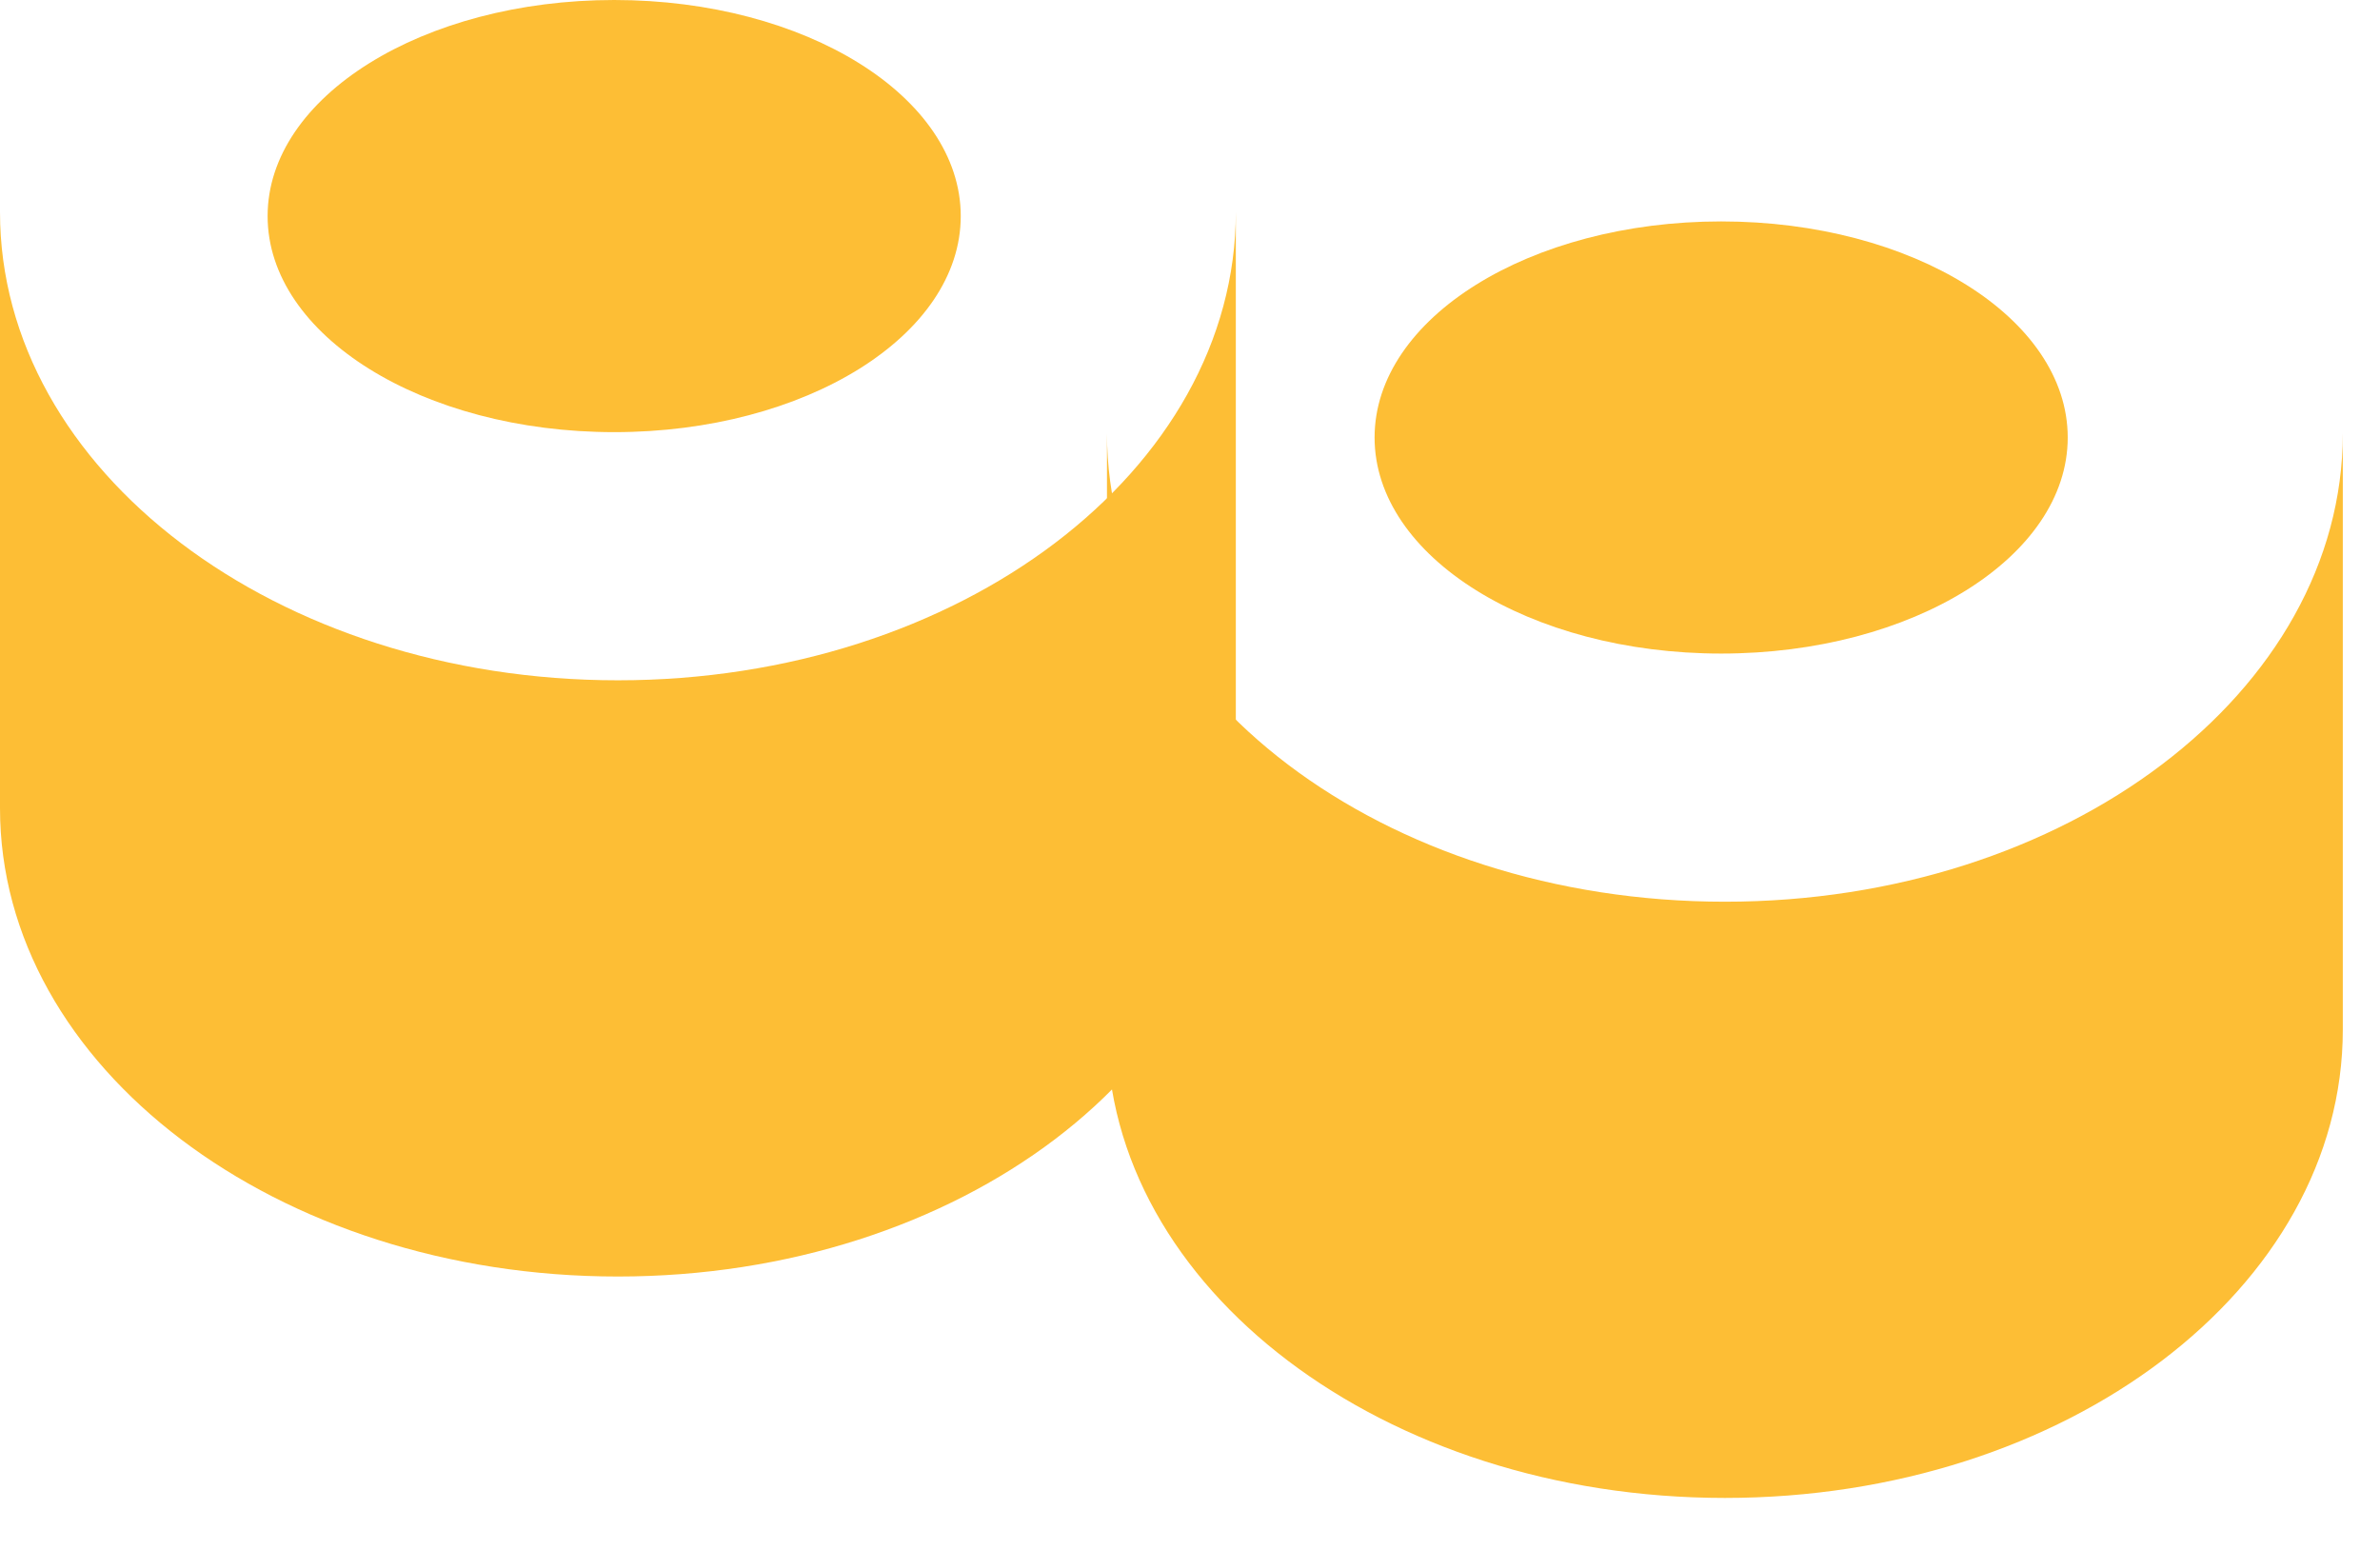 <svg width="43" height="28" viewBox="0 0 43 28" fill="none" xmlns="http://www.w3.org/2000/svg">
<path fill-rule="evenodd" clip-rule="evenodd" d="M11.097 0C14.554 0 17.358 1.748 17.358 3.904C17.358 6.059 14.554 7.807 11.097 7.807C7.639 7.807 4.835 6.059 4.835 3.904C4.835 1.748 7.639 0 11.097 0ZM22.328 3.83V14.6C22.328 19.273 17.33 23.061 11.164 23.061C4.998 23.061 0 19.273 0 14.6V3.83C0 8.503 4.998 12.29 11.164 12.29C17.33 12.29 22.328 8.503 22.328 3.83Z" fill="#FDBE35"/>
<path fill-rule="evenodd" clip-rule="evenodd" d="M31.097 4C34.554 4 37.358 5.748 37.358 7.904C37.358 10.059 34.554 11.807 31.097 11.807C27.639 11.807 24.835 10.059 24.835 7.904C24.835 5.748 27.639 4 31.097 4ZM42.328 7.83V18.6C42.328 23.273 37.33 27.061 31.164 27.061C24.998 27.061 20 23.273 20 18.6V7.83C20 12.503 24.998 16.29 31.164 16.29C37.33 16.29 42.328 12.503 42.328 7.83Z" fill="#FDBE35"/>
</svg>
